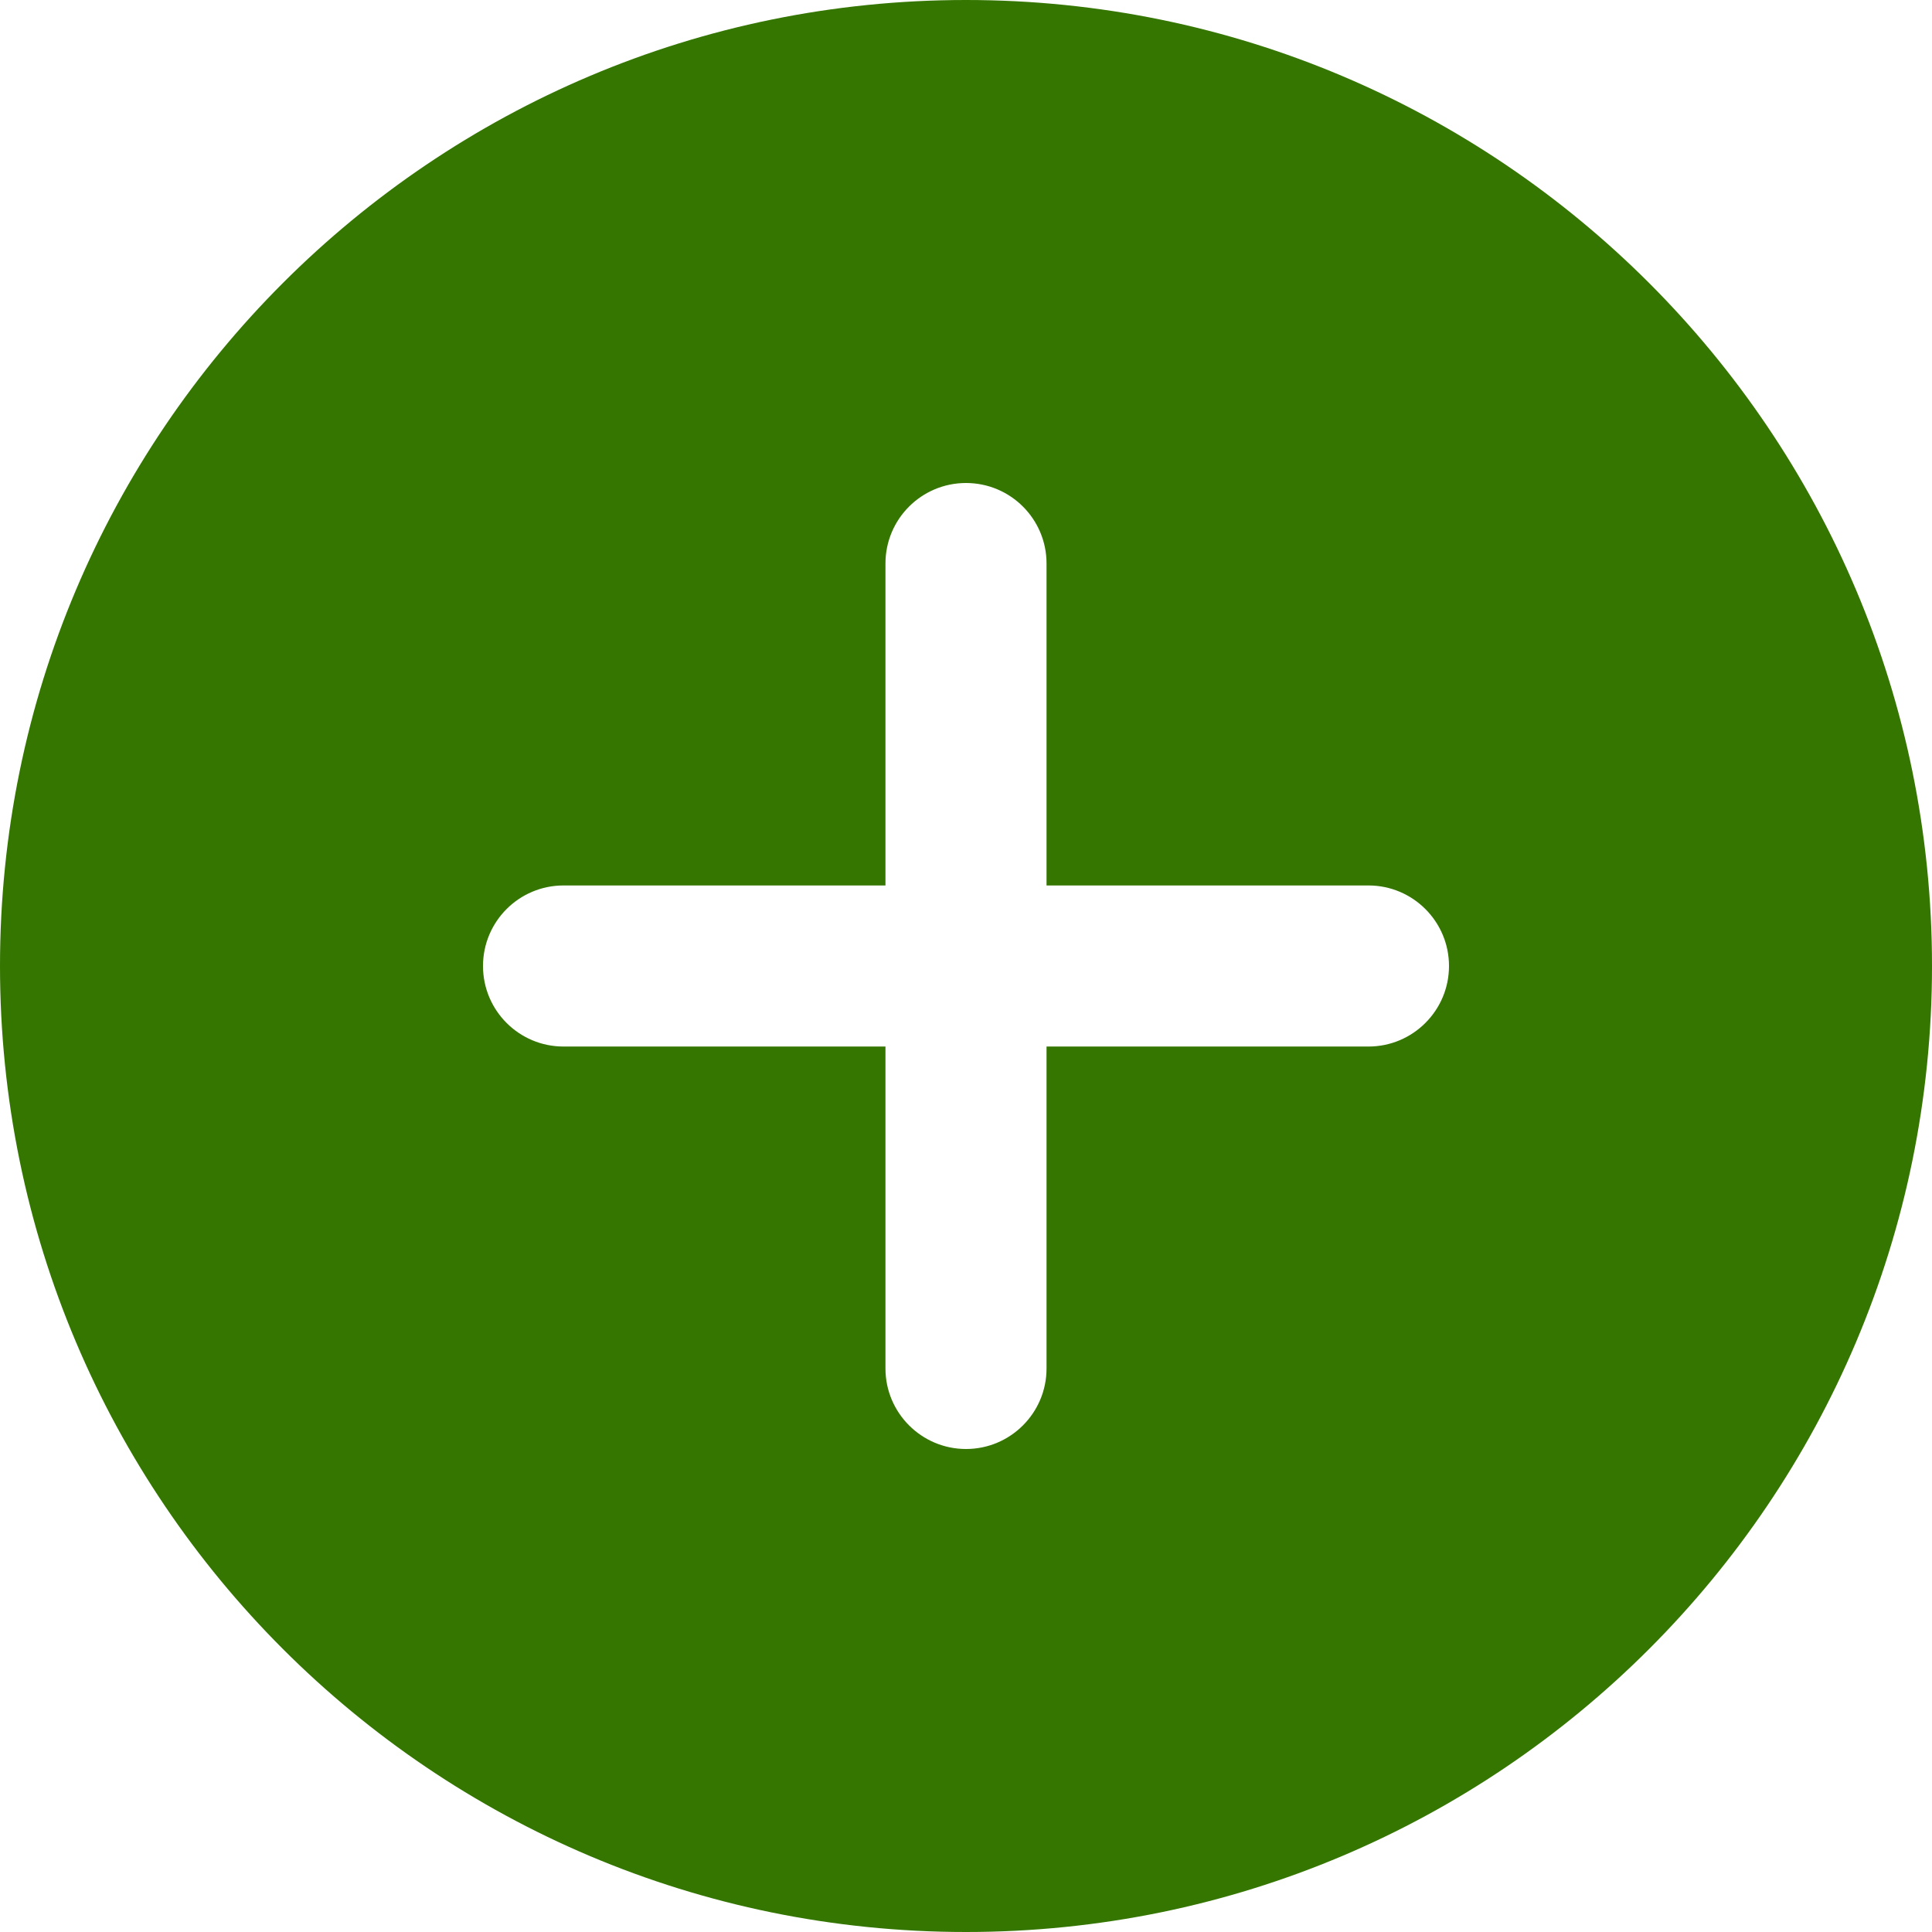 <?xml version="1.0" encoding="UTF-8"?> <svg xmlns="http://www.w3.org/2000/svg" width="16" height="16" viewBox="0 0 16 16" fill="none"> <g clip-path="url(#clip0_2616_591)"> <path fill-rule="evenodd" clip-rule="evenodd" d="M8 16C12.418 16 16 12.418 16 8C16 3.582 12.418 0 8 0C3.582 0 0 3.582 0 8C0 12.418 3.582 16 8 16ZM8.667 4.667C8.667 4.298 8.368 4 8 4C7.632 4 7.333 4.298 7.333 4.667V7.333H4.667C4.298 7.333 4 7.632 4 8C4 8.368 4.298 8.667 4.667 8.667H7.333V11.333C7.333 11.701 7.632 12 8 12C8.368 12 8.667 11.701 8.667 11.333V8.667H11.333C11.701 8.667 12 8.368 12 8C12 7.632 11.701 7.333 11.333 7.333H8.667V4.667Z" fill="#347600"></path> </g> <defs> <clipPath id="clip0_2616_591"> <rect width="16" height="16" fill="white"></rect> </clipPath> </defs> </svg> 